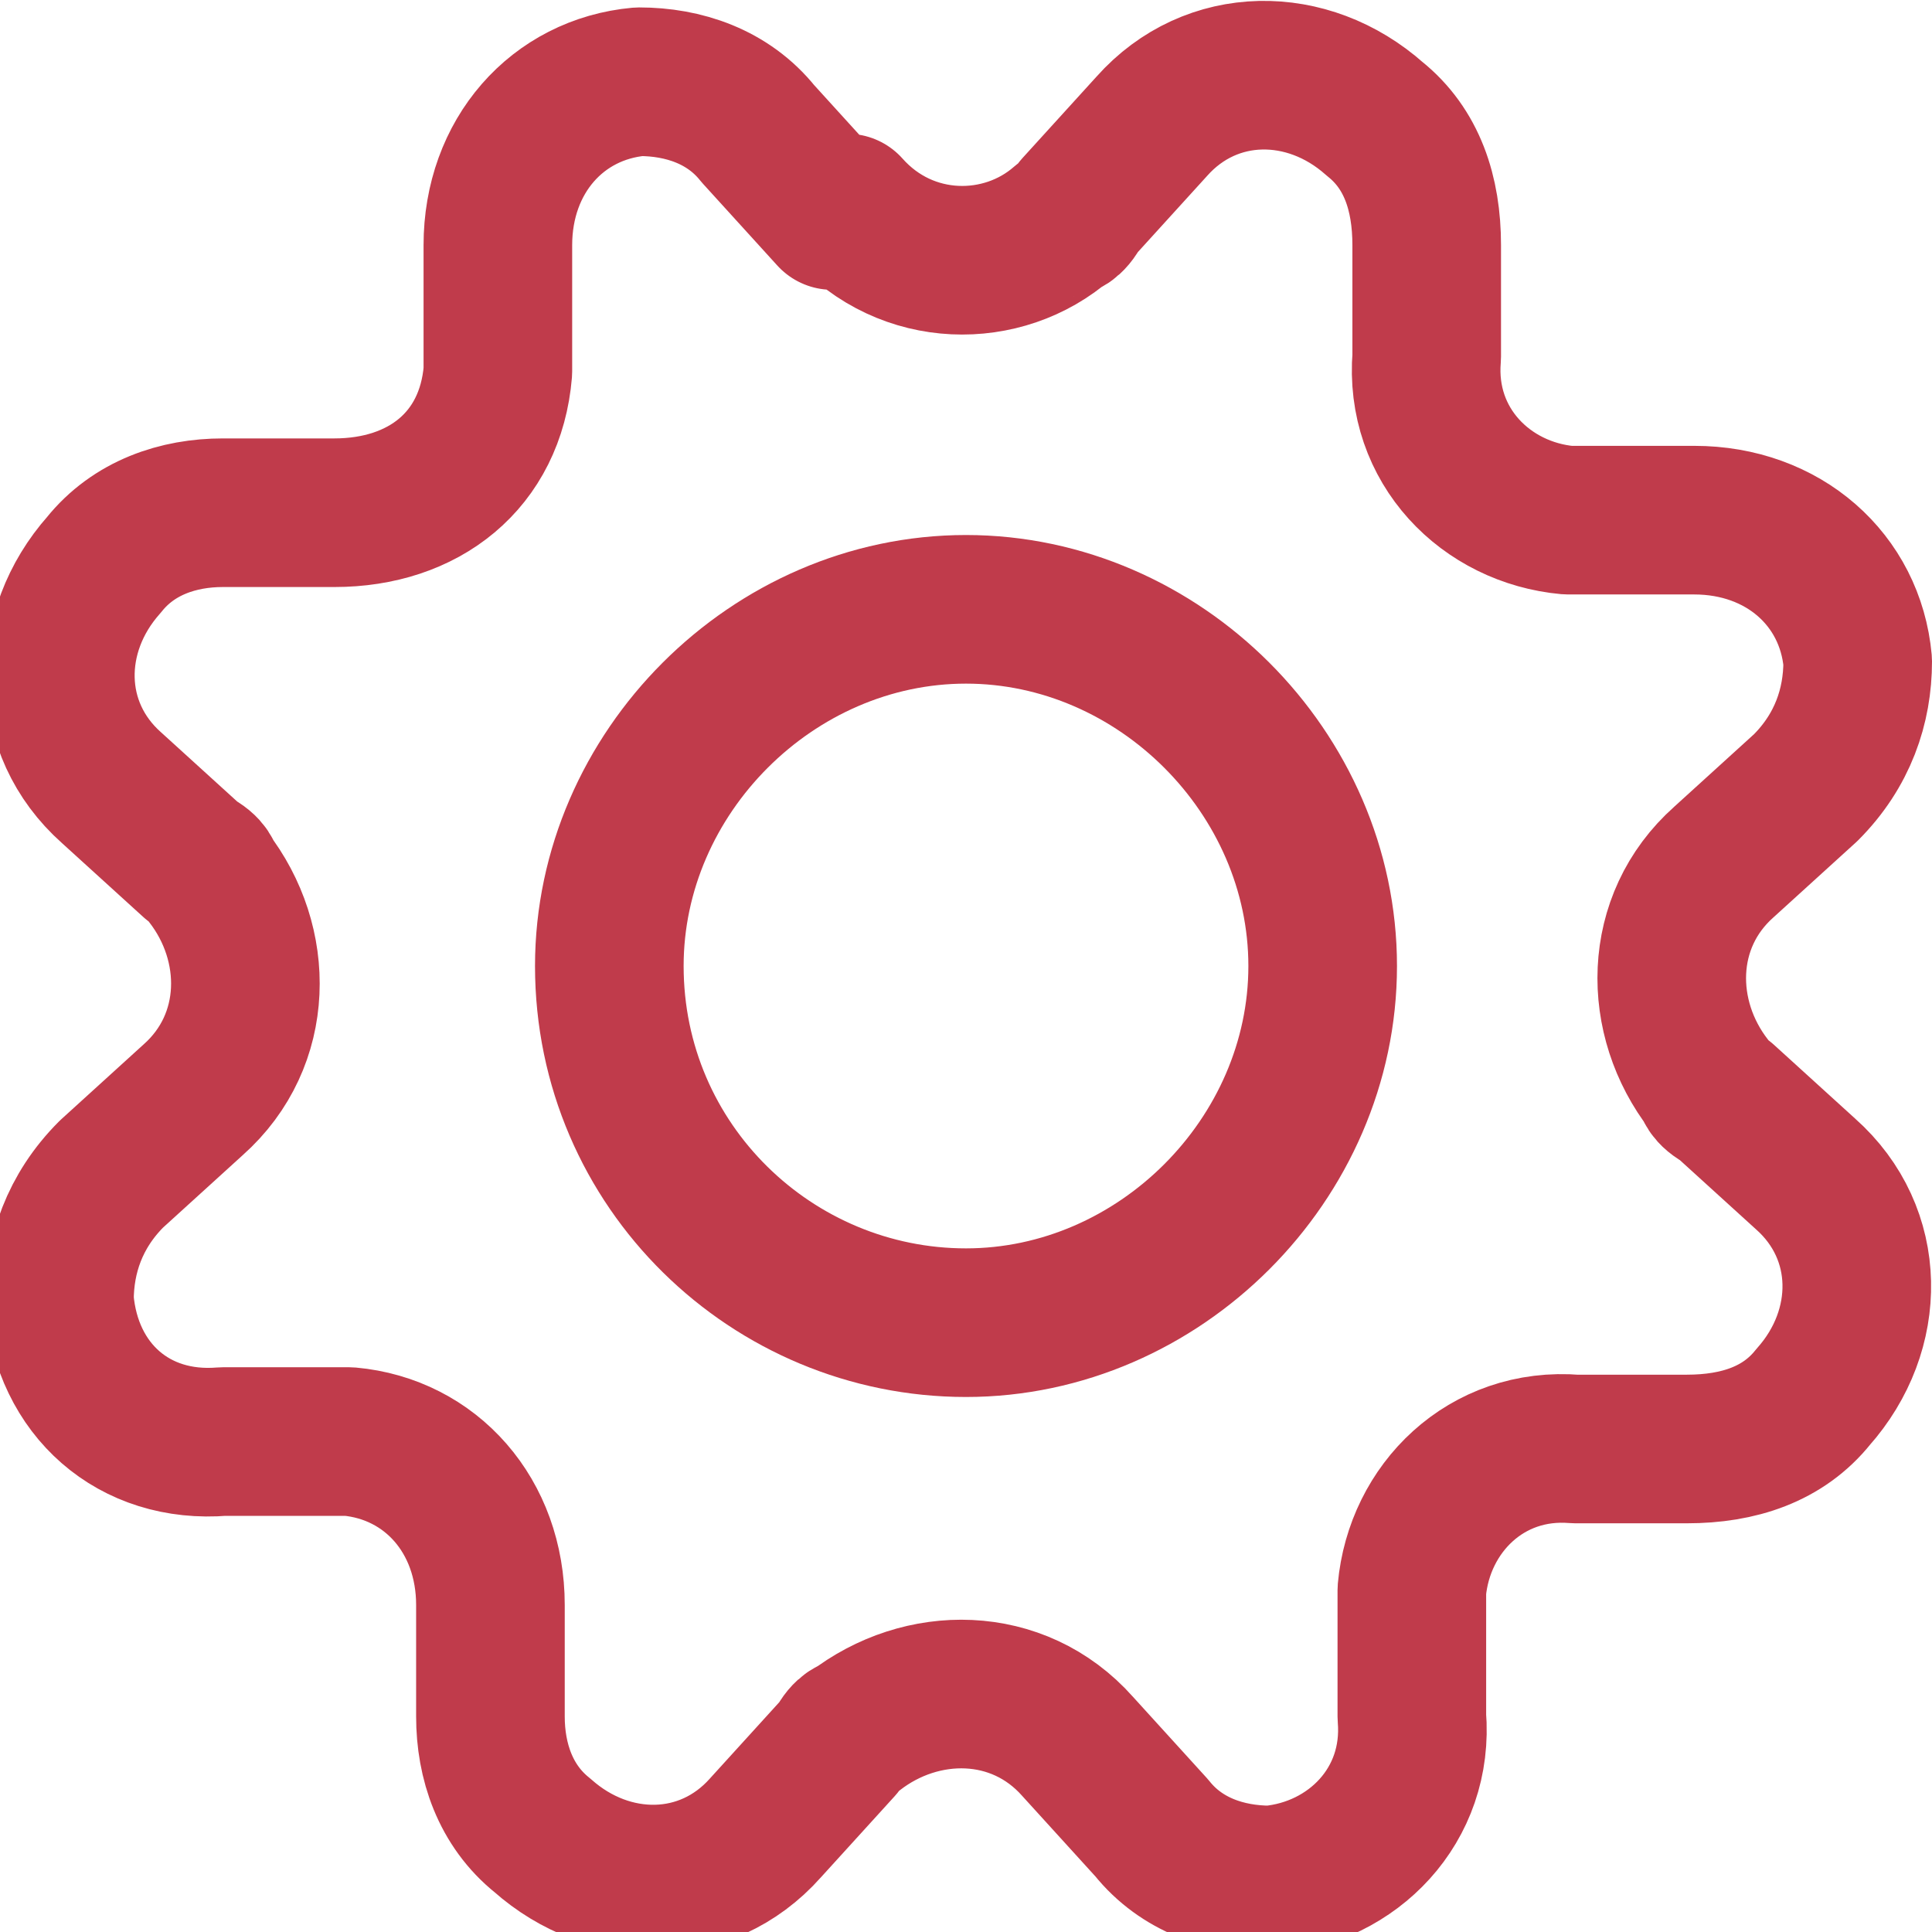 <?xml version="1.0" encoding="UTF-8"?>
<svg xmlns="http://www.w3.org/2000/svg" width="26" height="26" version="1.1" viewBox="0 0 26 26">
  <defs>
    <style>
      .cls-1 {
        fill: none;
        stroke: #c03b4b;
        stroke-linecap: round;
        stroke-linejoin: round;
        stroke-width: 2px;
      }
    </style>
  </defs>
  <!-- Generator: Adobe Illustrator 28.7.1, SVG Export Plug-In . SVG Version: 1.2.0 Build 142)  -->
  <g>
    <g id="Layer_1">
      <g id="Layer_1-2" data-name="Layer_1">
        <g id="Cog--Streamline-Ultimate.svg">
          <path class="cls-1" d="M11.4,2.8c.8.9,2.1.9,2.9.2,0,0,.1,0,.2-.2l1-1.1c.8-.9,2.1-.9,3-.1.5.4.7,1,.7,1.7v1.5c-.1,1.2.8,2.1,1.9,2.2h1.7c1.2,0,2.1.8,2.2,1.9,0,.6-.2,1.2-.7,1.7l-1.1,1c-.9.8-.9,2.1-.2,3,0,0,0,.1.2.2l1.1,1c.9.8.9,2.1.1,3-.4.5-1,.7-1.7.7h-1.5c-1.2-.1-2.1.8-2.2,1.9v1.7c.1,1.2-.8,2.1-1.9,2.2-.6,0-1.2-.2-1.6-.7l-1-1.1c-.8-.9-2.1-.9-3-.2,0,0-.1,0-.2.2l-1,1.1c-.8.9-2.1.9-3,.1-.5-.4-.7-1-.7-1.6v-1.5c0-1.2-.8-2.1-1.9-2.2h-1.7c-1.2.1-2.1-.7-2.2-1.9,0-.6.2-1.2.7-1.7l1.1-1c.9-.8.9-2.1.2-3,0,0,0-.1-.2-.2l-1.1-1c-.9-.8-.9-2.1-.1-3,.4-.5,1-.7,1.6-.7h1.5c1.2,0,2.1-.7,2.2-1.9v-1.7c0-1.2.8-2.1,1.9-2.2.6,0,1.2.2,1.6.7l1,1.1h.2,0Z"/>
          <path class="cls-1" d="M8.2,13c0,2.7,2.2,4.8,4.8,4.8s4.8-2.2,4.8-4.8-2.2-4.8-4.8-4.8-4.8,2.2-4.8,4.8h0Z"/>
        </g>
      </g>
    </g>
  </g>
</svg>